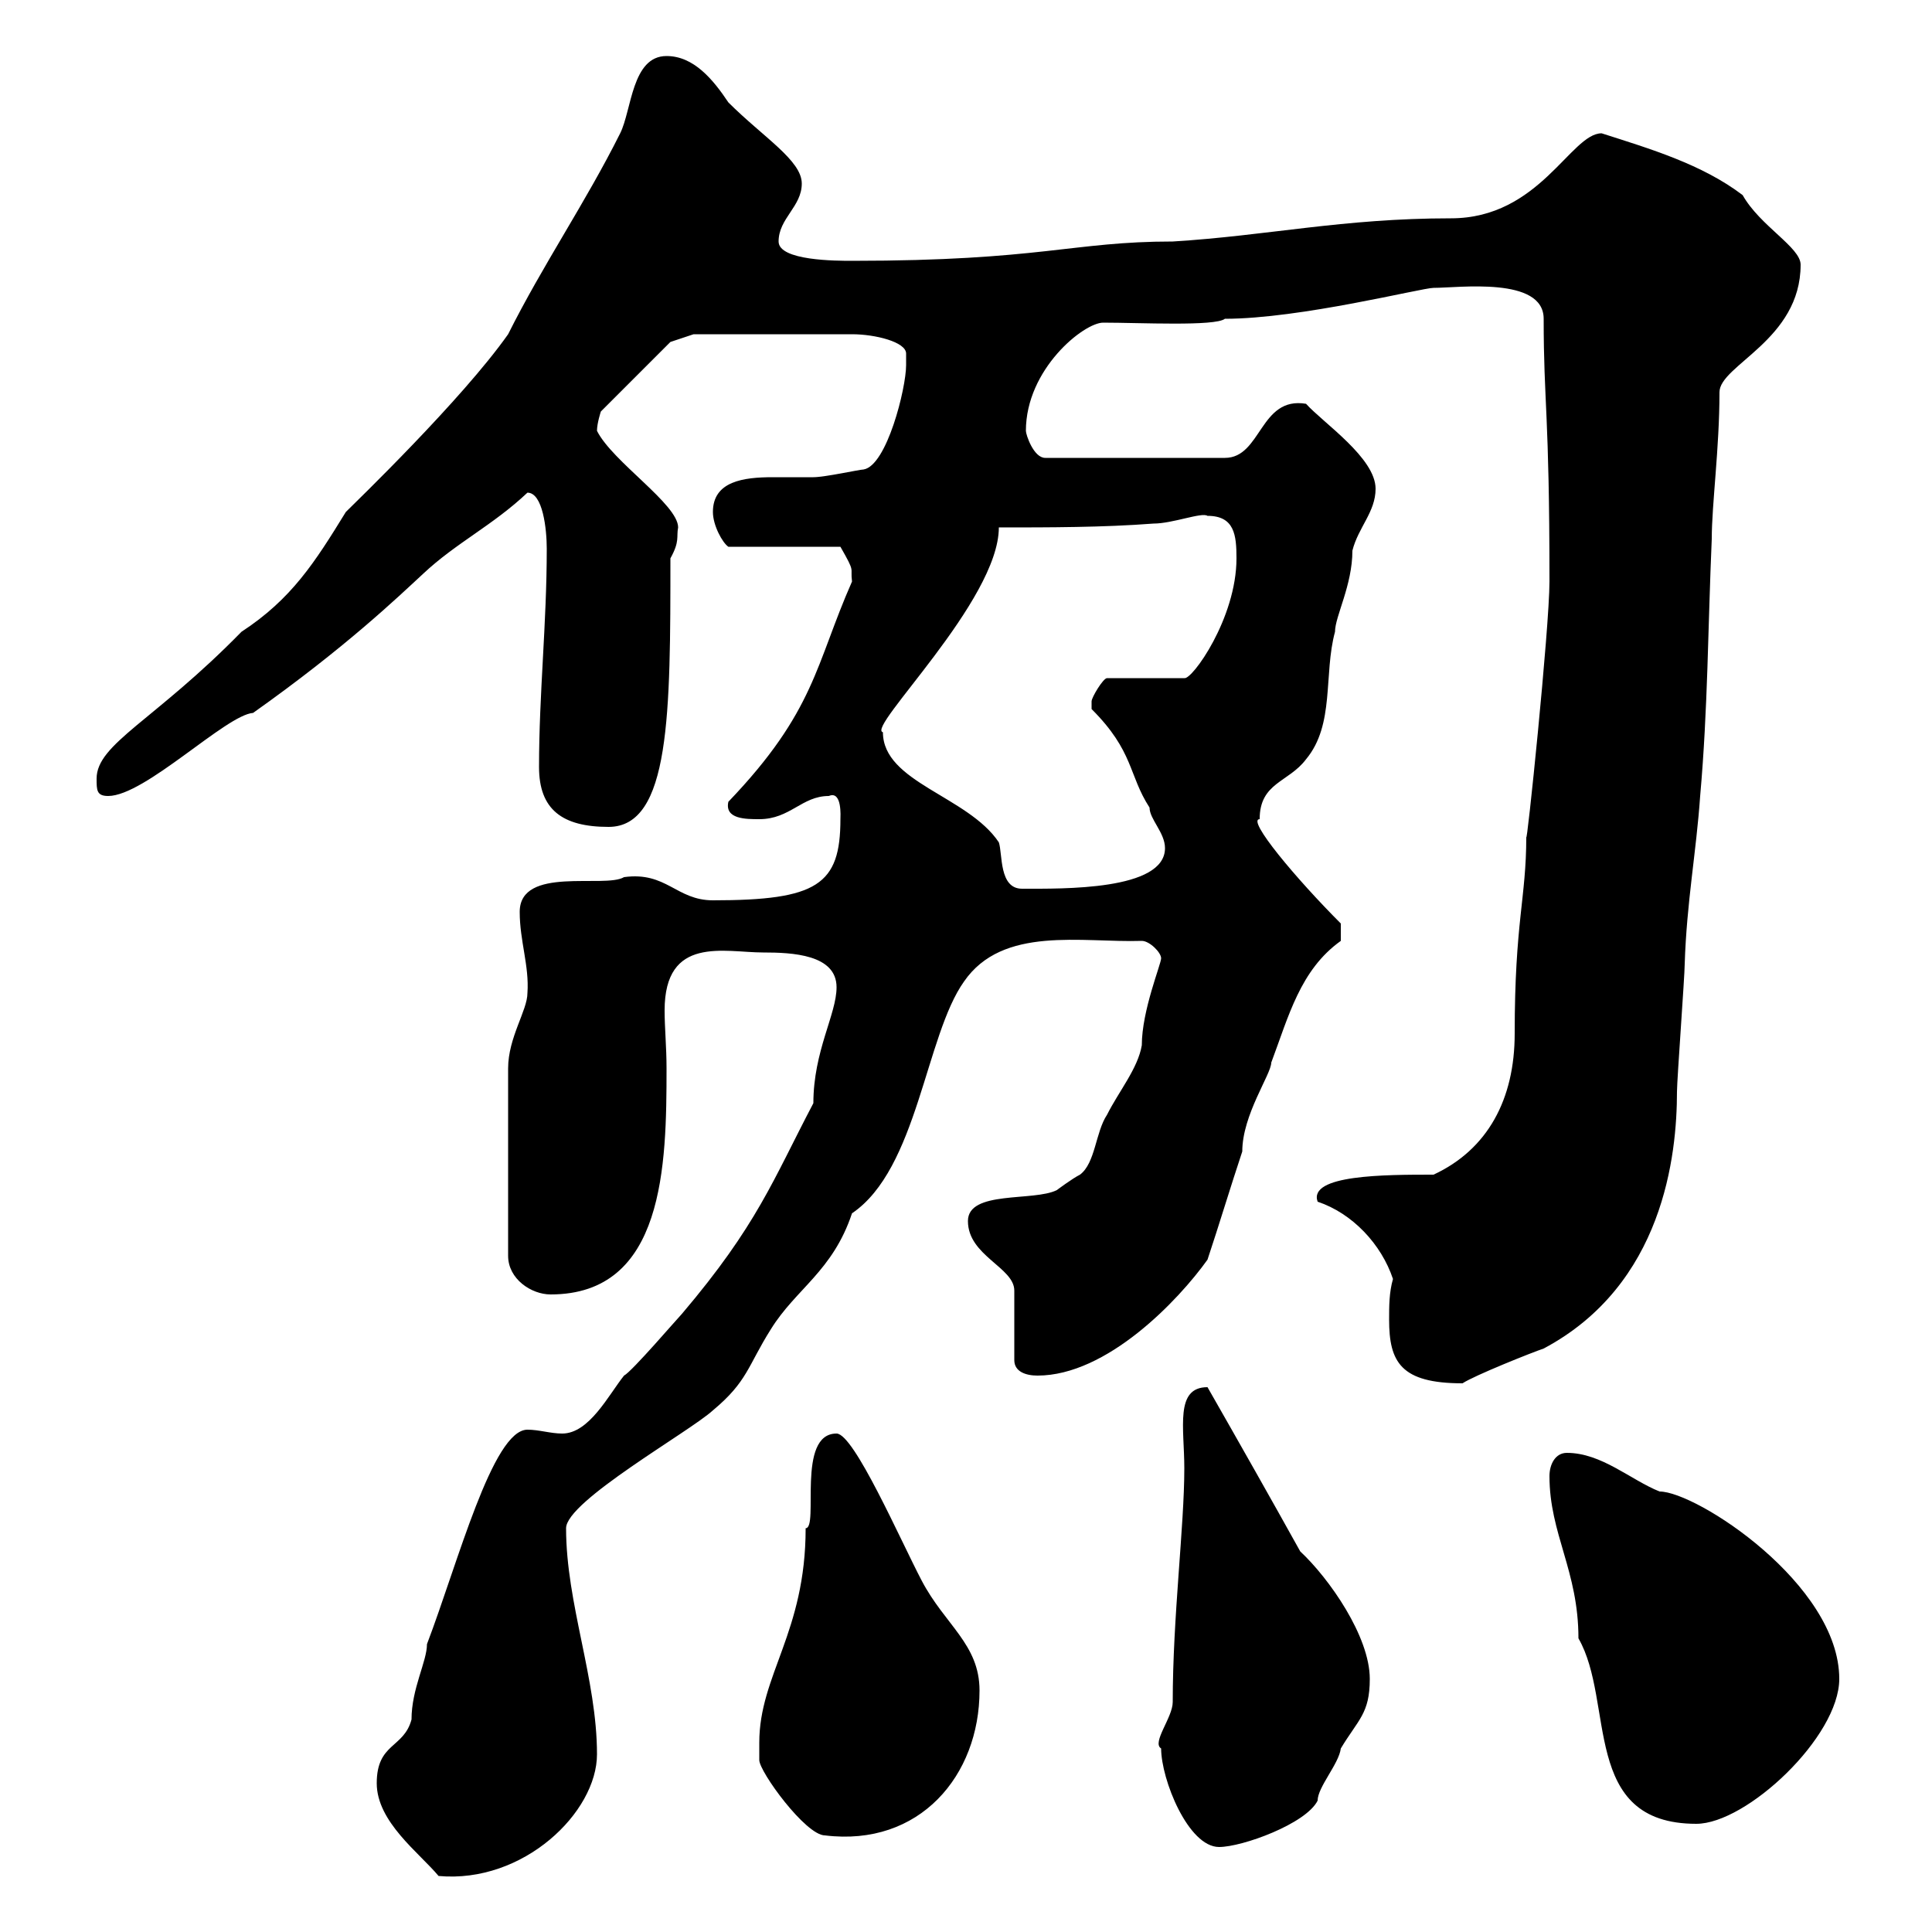 <svg xmlns="http://www.w3.org/2000/svg" xmlns:xlink="http://www.w3.org/1999/xlink" width="300" height="300"><path d="M58.50 276.90C58.50 282.90 65.10 287.70 68.10 291.30C81.30 292.50 92.70 281.40 92.70 272.40C92.70 260.70 87.90 249 87.90 237.30C87.90 233.10 107.10 222.30 110.70 219C116.10 214.50 116.10 212.10 119.70 206.40C123.60 200.10 129.30 197.40 132.30 188.40C142.50 181.50 143.70 160.80 149.70 152.40C155.70 143.70 168 146.40 177.30 146.10C178.50 146.10 180.30 147.90 180.30 148.80C180.30 149.70 177.30 156.90 177.30 162.30C176.70 165.90 173.70 169.50 171.90 173.10C170.10 175.80 170.10 180.60 167.70 182.40C166.50 183 164.10 184.80 164.10 184.80C160.50 186.60 150.30 184.80 150.30 189.60C150.30 195 157.50 196.80 157.50 200.40L157.50 211.20C157.50 213 159.30 213.60 161.10 213.60C171.90 213.60 183 201.90 187.50 195.60C189.30 190.20 191.10 184.20 192.90 178.80C192.90 173.10 197.40 166.80 197.40 165C200.10 157.80 201.90 150.60 208.20 146.10L208.20 143.40C201.30 136.50 193.50 127.20 195.60 127.20C195.60 121.50 200.10 121.50 202.80 117.90C207.30 112.50 205.50 104.70 207.30 98.10C207.30 95.70 210 90.90 210 85.50C210.90 81.90 213.60 79.50 213.60 75.90C213.60 71.10 205.50 65.70 202.80 62.70C195.60 61.50 195.90 71.10 190.20 71.10L162.30 71.10C160.50 71.10 159.30 67.50 159.30 66.90C159.30 57.30 168.30 50.10 171.30 50.10C177 50.10 188.70 50.70 190.20 49.50C201.90 49.50 220.80 44.70 222.60 44.70C226.50 44.70 239.70 42.90 239.70 49.50C239.70 62.70 240.60 63.90 240.60 90.30C240.60 97.50 237 132.30 237 129.90C237 139.50 235.20 143.10 235.20 160.50C235.20 170.70 231 178.50 222.60 182.40C215.10 182.40 203.10 182.40 204.60 186.60C210 188.40 214.50 193.20 216.30 198.60C215.70 200.70 215.70 202.80 215.70 204.90C215.70 211.50 217.50 214.80 227.10 214.80C228.90 213.60 237.90 210 239.70 209.40C258.30 199.50 260.40 179.40 260.40 169.50C260.40 167.70 261.60 151.50 261.60 149.70C261.90 140.10 263.40 132.30 264 123.60C265.20 110.10 265.20 97.50 265.80 83.70C265.80 78.30 267 69.60 267 60.90C267 56.70 279.60 52.80 279.60 41.10C279.60 38.40 273.30 35.10 270.60 30.30C264.30 25.50 256.20 23.10 248.70 20.70C243.90 20.70 239.10 33.90 225.30 33.90C208.50 33.90 196.80 36.60 182.10 37.50C166.50 37.50 161.70 40.50 132.30 40.50C129.90 40.50 120.90 40.50 120.90 37.50C120.90 33.90 124.50 32.10 124.50 28.50C124.50 24.90 118.50 21.30 113.10 15.90C110.70 12.30 107.70 8.70 103.50 8.70C98.10 8.70 98.10 17.10 96.30 20.70C90.90 31.50 84.30 41.10 78.90 51.90C71.70 62.10 55.20 78 53.70 79.50C48.90 87.30 45.30 93 37.50 98.10C24 111.90 15 115.50 15 120.90C15 122.70 15 123.60 16.80 123.60C22.50 123.60 35.10 111 39.30 110.70C53.70 100.50 61.80 92.70 65.70 89.10C70.80 84.30 76.50 81.60 81.90 76.50C84.30 76.50 84.90 82.20 84.90 85.20C84.90 96.90 83.70 107.70 83.70 119.10C83.70 125.70 87.30 128.40 94.50 128.40C104.10 128.40 104.10 110.70 104.10 86.70C105.60 84 105 83.40 105.30 81.90C105.30 78.30 95.10 71.70 92.70 66.90C92.70 65.70 93.30 63.90 93.30 63.90L104.10 53.10L107.70 51.90C113.10 51.90 127.20 51.90 132.30 51.90C135.90 51.90 140.70 53.10 140.70 54.90C140.70 55.50 140.70 56.40 140.70 56.70C140.70 60.30 137.70 72.30 134.10 72.90C133.50 72.90 128.10 74.10 126.30 74.10C124.80 74.10 122.10 74.10 120 74.10C115.50 74.10 110.70 74.70 110.70 79.50C110.70 81.60 112.20 84.30 113.10 84.90L130.50 84.90C132.90 89.10 132 87.90 132.30 90.30C126.60 103.20 126.60 110.40 113.10 124.50C112.50 127.20 115.80 127.20 117.90 127.20C122.70 127.20 124.50 123.60 128.70 123.60C130.80 122.70 130.50 126.90 130.50 127.20C130.50 137.40 126.90 139.80 110.70 139.80C105 139.80 103.50 135.30 96.90 136.20C93.90 138 80.70 134.40 80.70 141.60C80.70 146.10 82.20 150 81.90 154.20C81.90 156.90 78.90 161.10 78.90 165.90C78.90 171.60 78.90 182.70 78.90 195C78.90 198.60 82.50 201 85.50 201C103.20 201 103.50 180.90 103.50 165.90C103.50 162.60 103.20 159.60 103.20 156.90C103.20 145.20 112.50 147.90 118.50 147.90C123 147.90 129.90 148.20 129.90 153.30C129.90 157.50 126.30 163.20 126.30 171.30C120 183.30 117.60 190.20 105.90 204C105.30 204.60 98.10 213 96.90 213.60C94.50 216.60 91.50 222.60 87.30 222.60C85.50 222.60 83.70 222 81.90 222C76.50 222 71.10 242.70 66.30 255.30C66.30 258 63.90 262.20 63.90 267C62.70 271.50 58.50 270.60 58.50 276.90ZM180.30 271.50C180.30 276.30 184.50 286.80 189.30 286.80C192.90 286.80 202.80 283.20 204.60 279.60C204.60 277.50 207.90 273.90 208.20 271.50C210.90 267 212.70 266.10 212.70 260.70C212.70 254.10 206.40 245.10 201.90 240.90C197.40 232.80 192.30 223.80 187.50 215.40C182.40 215.40 183.90 221.70 183.90 228C183.90 237 182.10 251.10 182.10 264.30C182.10 266.70 178.80 270.60 180.30 271.50ZM117.90 270.60C117.90 271.50 117.90 273.30 117.90 273.30C117.90 275.10 125.10 285 128.10 285C142.80 286.80 152.10 275.70 152.10 262.50C152.10 255.30 146.70 252.30 143.10 245.40C139.80 239.10 132.60 222.60 129.90 222.60C123.60 222.60 127.20 237.30 125.10 237.30C125.10 253.50 117.90 260.10 117.90 270.60ZM240.60 229.20C240.60 238.20 245.10 243.90 245.10 254.40C250.80 264.30 245.40 283.20 263.40 283.20C271.20 283.20 285.60 269.70 285.60 260.70C285.60 246 263.40 231.60 257.70 231.60C253.20 229.80 248.70 225.60 243.30 225.60C241.50 225.60 240.60 227.40 240.60 229.20ZM137.10 113.70C134.40 113.10 155.10 93.30 155.10 81.90C162.90 81.90 171.30 81.90 179.10 81.30C182.10 81.30 186.60 79.50 187.50 80.10C191.70 80.10 192 83.10 192 86.70C192 96 185.10 105.60 183.90 105.30L171.90 105.30C171.30 105.30 169.50 108.30 169.50 108.90C169.50 108.90 169.50 110.10 169.50 110.10C176.10 116.70 175.20 120.30 178.50 125.40C178.50 127.20 180.90 129.30 180.90 131.70C180.90 138.30 165 138 158.70 138C155.10 138 155.70 132.60 155.10 130.80C150.30 123.60 137.10 121.50 137.10 113.70Z"/></svg>